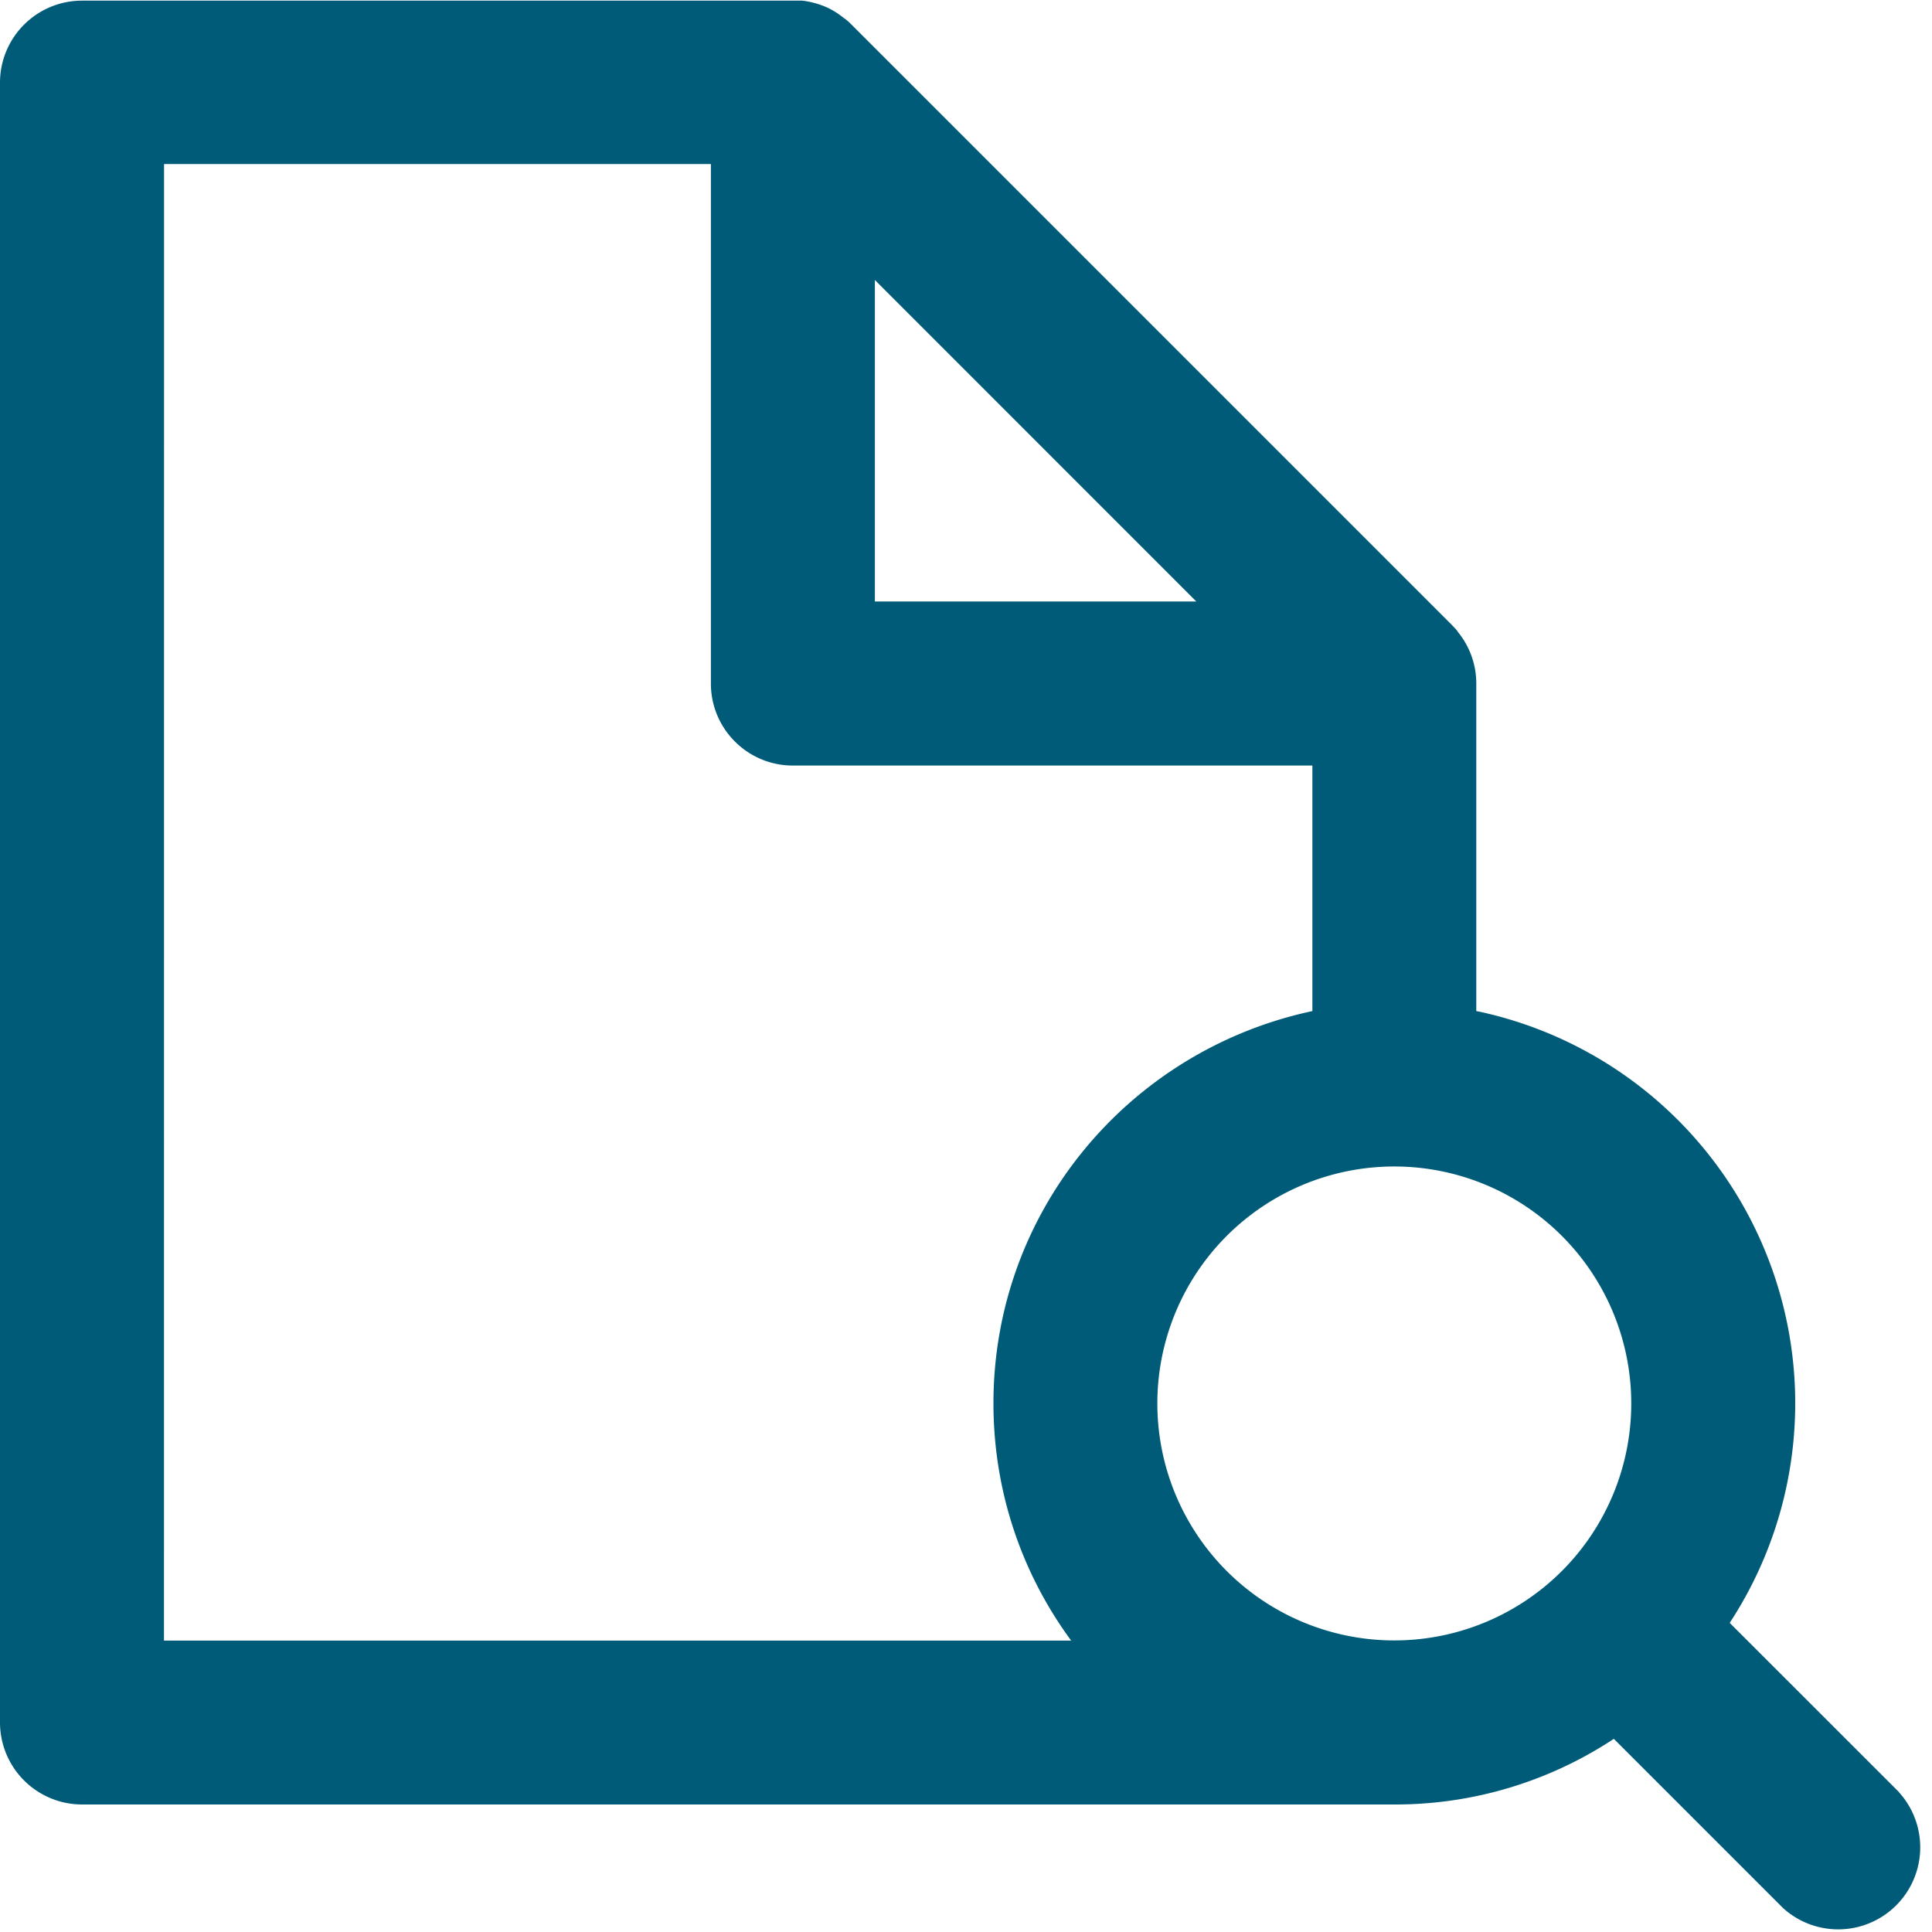 <svg xmlns="http://www.w3.org/2000/svg" width="1em" height="1em" viewBox="0 0 24 24">
  <rect x="0" y="0" width="24" height="24" fill="rgba(255, 255, 255, 0)" />
  <path 
    fill="#005b78" 
    d="m23.589 22.261l-2.102-2.101a4.978 4.978 0 0 0-3.115-7.594l-.033-.006V8.491a1.01 1.01 0 0 0-.233-.646l.001.002v-.005a.94.94 0 0 0-.06-.066l-.008-.009l-.027-.027L10.572.3a.91.91 0 0 0-.065-.059l-.026-.018a.938.938 0 0 0-.05-.038l-.025-.018l-.054-.034l-.023-.012q-.034-.02-.075-.037l-.032-.013l-.051-.018l-.036-.011l-.058-.015l-.028-.006a.81.81 0 0 0-.086-.013H1.015A1.019 1.019 0 0 0 0 1.02v20.377a1.02 1.02 0 0 0 1.015 1.019h16.31a4.924 4.924 0 0 0 2.74-.827l-.018.011l2.102 2.102a1.019 1.019 0 0 0 1.439-1.44l.001.001zm-3.325-4.827a2.943 2.943 0 1 1-5.887.001a2.943 2.943 0 0 1 5.887-.002zM10.868 3.478l3.993 3.994h-3.993zm-8.83-1.44h6.793v6.453c0 .563.456 1.019 1.019 1.019h6.453v3.05c-2.278.487-3.962 2.483-3.962 4.873c0 1.109.362 2.133.975 2.96l-.01-.013H2.037z"
  />
</svg>